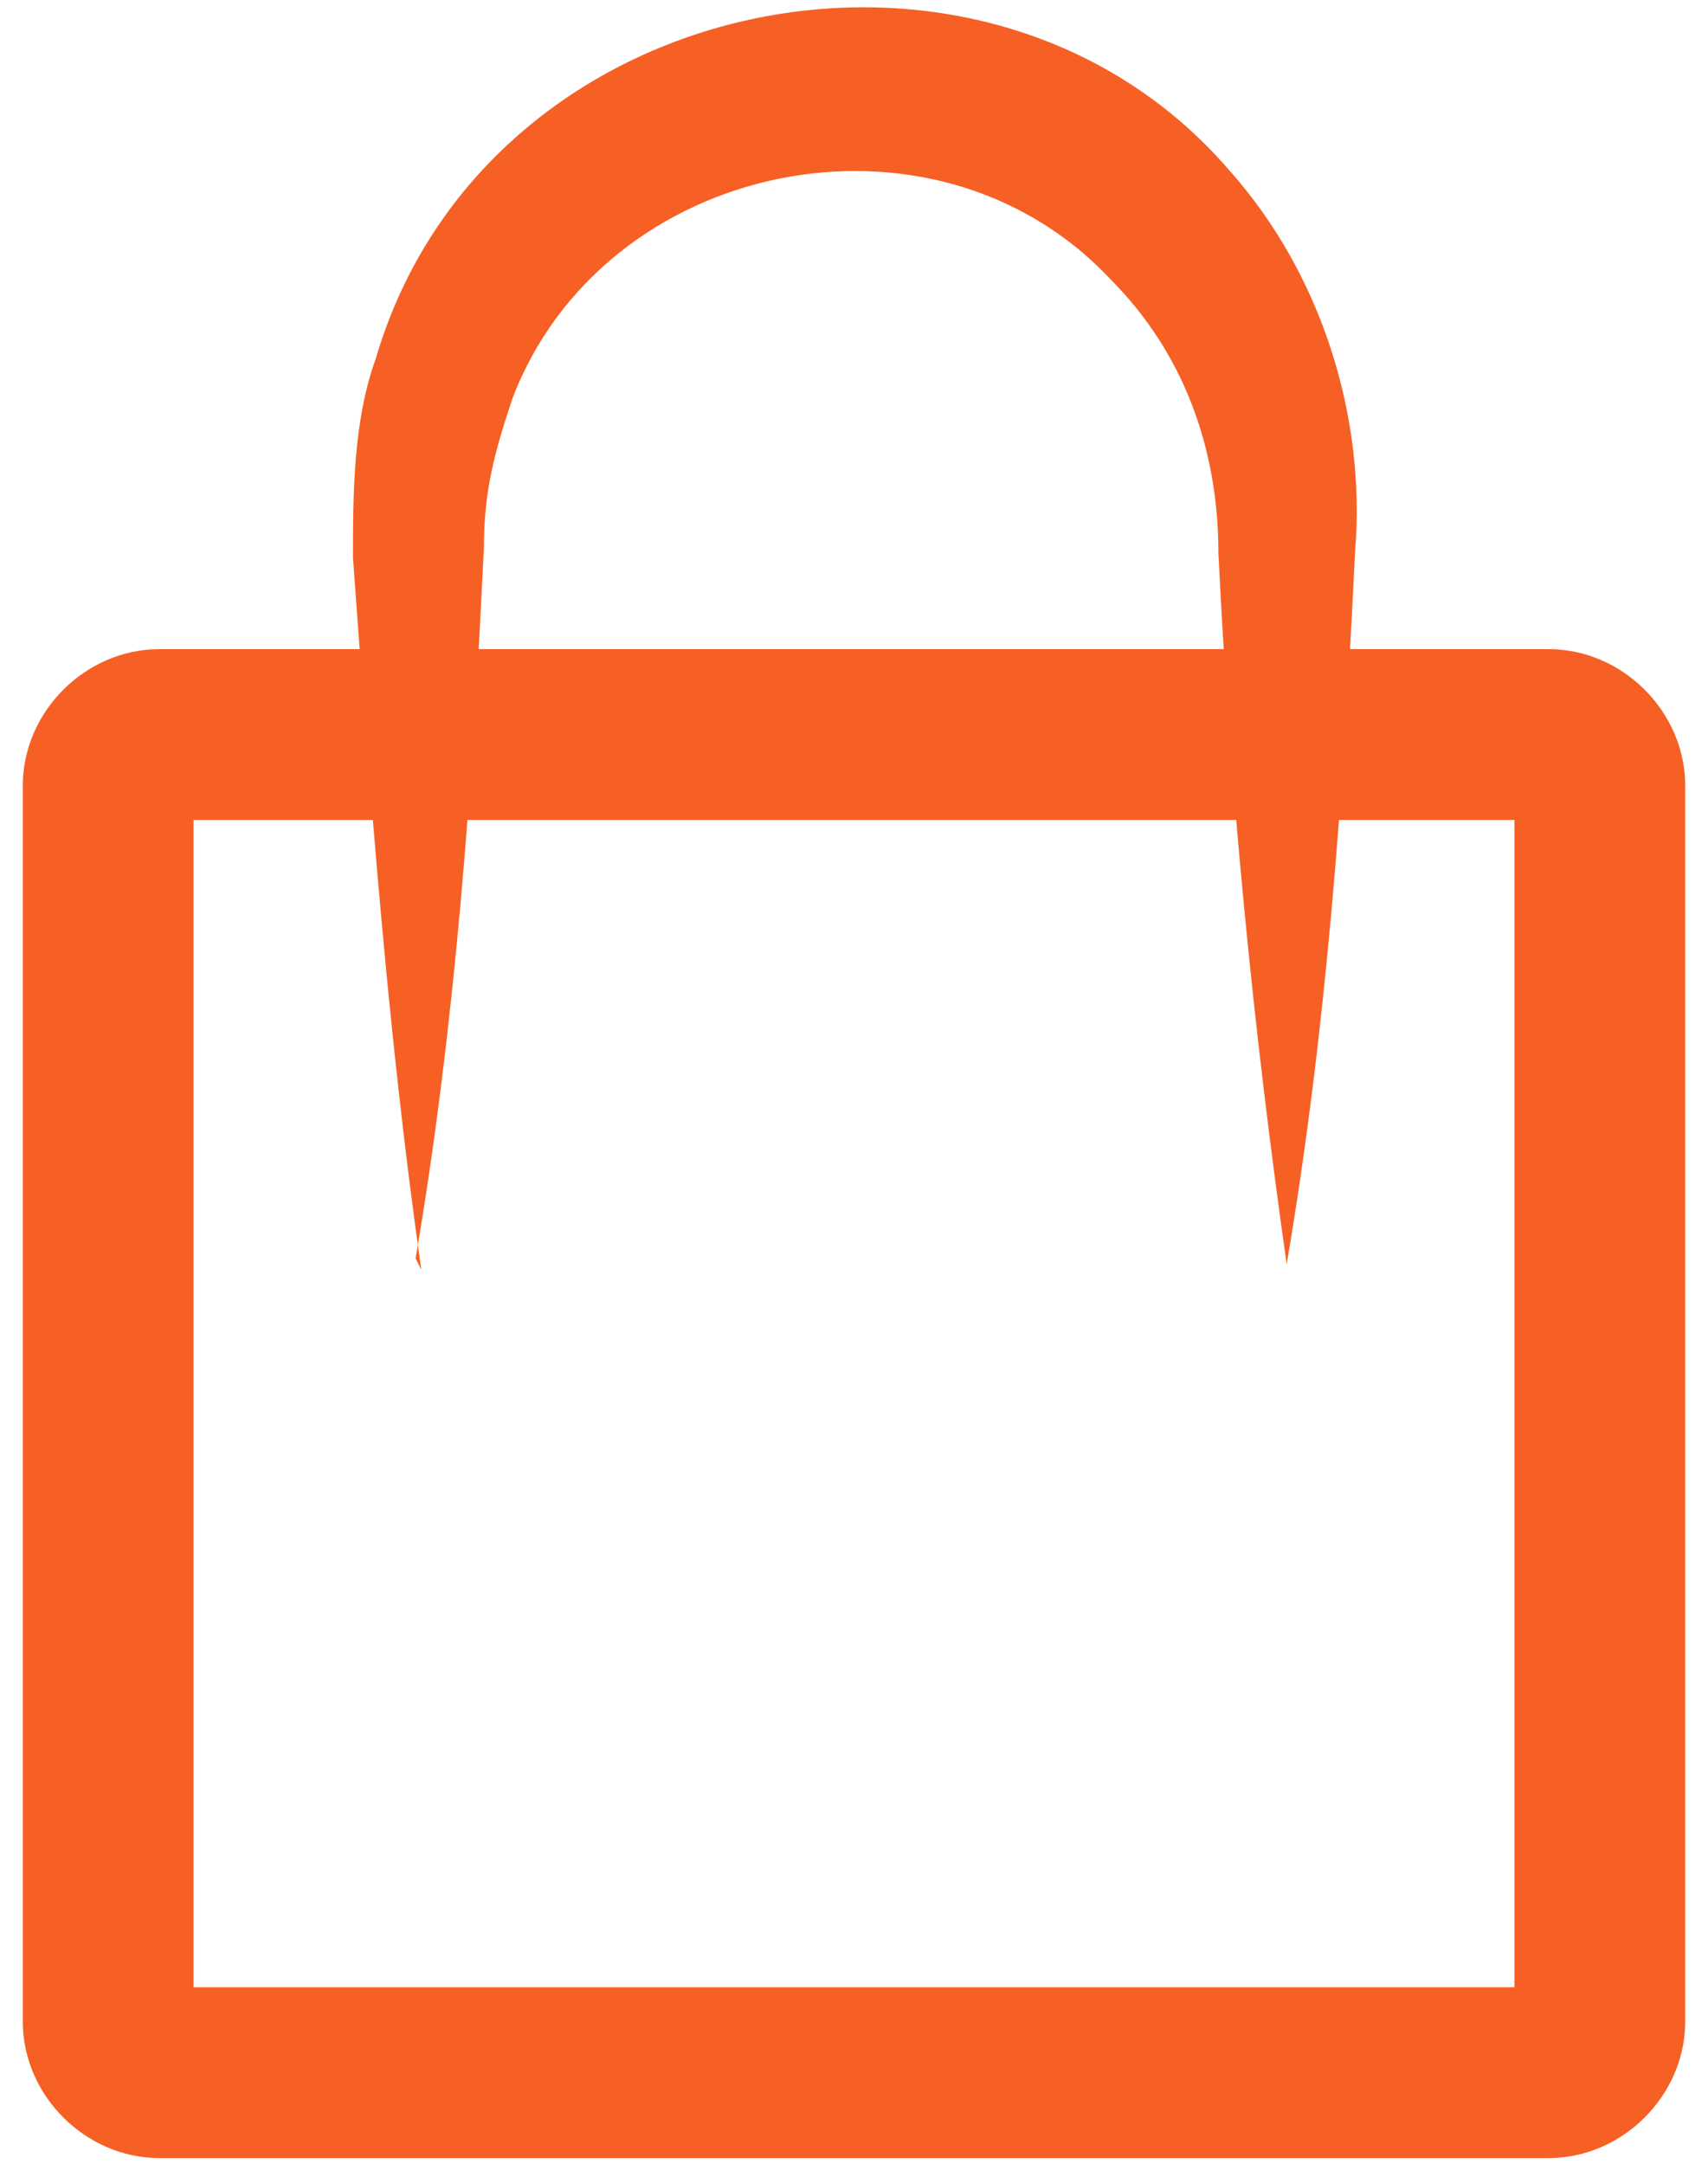<svg xmlns="http://www.w3.org/2000/svg" id="Layer_1" version="1.1" width="30" height="38" viewBox="0 0 30 38"><defs><style>.st0{fill:#f66025}</style></defs><path d="M26.6 14.4v20.5H3.4V14.4h23.2m.6-3H2.8c-1.3 0-2.4 1.1-2.4 2.4v21.7c0 1.3 1.1 2.4 2.4 2.4h24.4c1.3 0 2.4-1.1 2.4-2.4V13.8c0-1.3-1.1-2.4-2.4-2.4Z" class="st0"/><path d="M7.4 22.3c-.6-4.2-.9-8.4-1.2-12.5 0-1.1 0-2.4.4-3.5C8.5-.2 17.3-2 21.6 3c1.6 1.8 2.4 4.3 2.2 6.7-.2 4.2-.5 8.4-1.2 12.5-.6-4.2-1-8.4-1.2-12.5 0-1.8-.6-3.5-1.9-4.8C16.4 1.6 10.6 2.8 9 7c-.3.9-.5 1.6-.5 2.6-.2 4.2-.5 8.4-1.2 12.5Z" class="st0"/></svg>